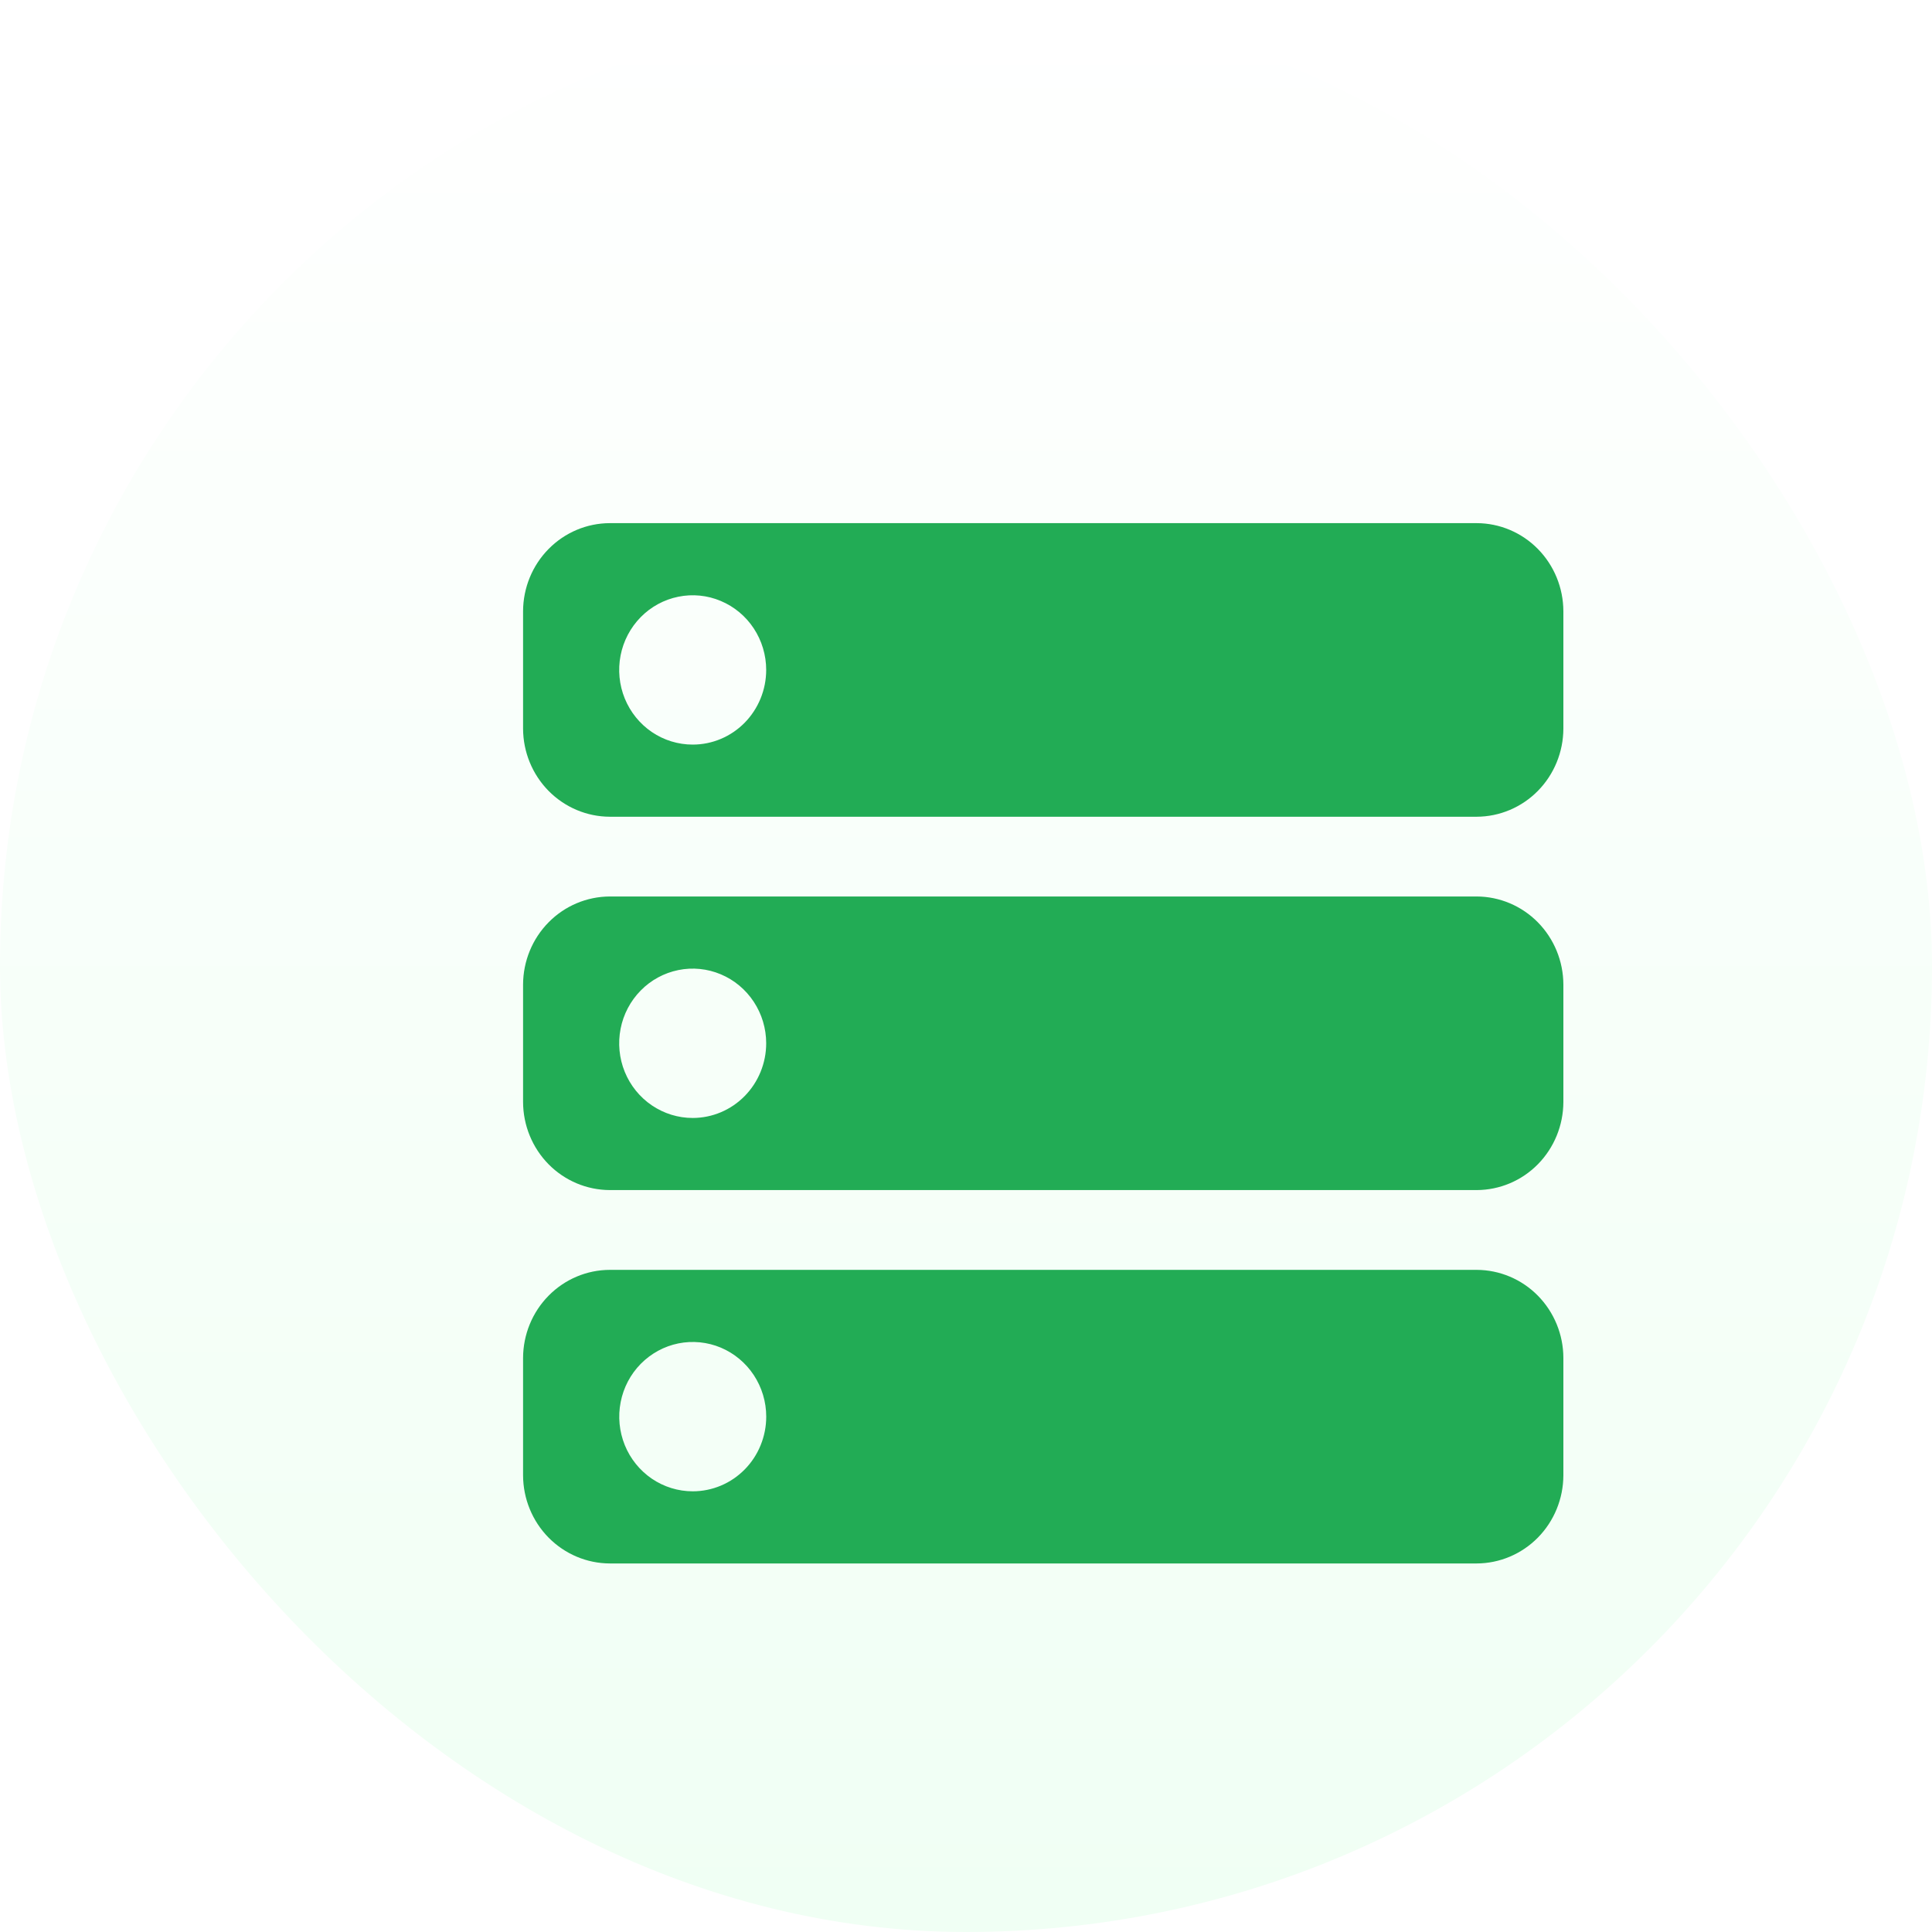 <svg width="50" height="50" viewBox="0 0 50 50" fill="none" xmlns="http://www.w3.org/2000/svg">
<rect width="50" height="50" rx="25" fill="url(#paint0_linear_125_1854)"/>
<g filter="url(#filter0_d_125_1854)">
<path d="M36.217 11.539H13.782C13.187 11.54 12.617 11.781 12.197 12.208C11.776 12.635 11.539 13.214 11.537 13.818V16.857C11.539 17.461 11.776 18.04 12.196 18.467C12.617 18.894 13.186 19.135 13.781 19.137H36.217C36.811 19.135 37.381 18.894 37.801 18.467C38.221 18.04 38.458 17.461 38.46 16.857V13.818C38.458 13.214 38.221 12.635 37.801 12.208C37.381 11.781 36.811 11.54 36.217 11.539V11.539ZM15.927 17.27C15.55 17.27 15.183 17.157 14.87 16.945C14.557 16.732 14.313 16.43 14.169 16.077C14.025 15.724 13.988 15.336 14.061 14.961C14.134 14.586 14.316 14.242 14.582 13.971C14.848 13.701 15.187 13.517 15.556 13.443C15.925 13.368 16.307 13.406 16.654 13.553C17.002 13.699 17.299 13.946 17.508 14.264C17.717 14.582 17.829 14.956 17.829 15.338C17.829 15.85 17.628 16.341 17.272 16.704C16.916 17.066 16.432 17.27 15.928 17.27H15.927ZM36.217 21.201H13.782C13.187 21.203 12.617 21.443 12.197 21.87C11.776 22.297 11.539 22.876 11.537 23.48V26.52C11.539 27.124 11.776 27.703 12.196 28.13C12.617 28.557 13.186 28.797 13.781 28.799H36.217C36.811 28.797 37.381 28.557 37.801 28.13C38.221 27.703 38.458 27.124 38.46 26.52V23.48C38.458 22.877 38.221 22.298 37.801 21.871C37.381 21.444 36.811 21.203 36.217 21.201ZM15.927 26.933C15.55 26.933 15.183 26.819 14.87 26.607C14.557 26.395 14.313 26.093 14.169 25.74C14.025 25.387 13.988 24.998 14.061 24.623C14.134 24.248 14.316 23.904 14.582 23.634C14.848 23.363 15.187 23.18 15.556 23.105C15.925 23.03 16.307 23.069 16.654 23.215C17.002 23.361 17.299 23.609 17.508 23.927C17.717 24.244 17.829 24.618 17.829 25C17.829 25.513 17.628 26.004 17.272 26.366C16.916 26.729 16.432 26.932 15.928 26.933H15.927ZM36.217 30.864H13.782C13.187 30.865 12.617 31.106 12.197 31.533C11.776 31.96 11.539 32.539 11.537 33.143V36.182C11.539 36.786 11.776 37.365 12.196 37.792C12.617 38.219 13.186 38.46 13.781 38.462H36.217C36.811 38.46 37.381 38.219 37.801 37.792C38.221 37.365 38.458 36.786 38.46 36.182V33.143C38.459 32.539 38.221 31.96 37.801 31.533C37.381 31.106 36.811 30.866 36.217 30.864ZM15.927 36.595C15.55 36.595 15.183 36.481 14.87 36.269C14.558 36.056 14.314 35.755 14.17 35.401C14.027 35.048 13.989 34.66 14.063 34.285C14.136 33.91 14.317 33.566 14.583 33.296C14.85 33.026 15.188 32.842 15.557 32.767C15.926 32.693 16.308 32.731 16.656 32.877C17.003 33.024 17.3 33.271 17.509 33.589C17.718 33.907 17.83 34.28 17.83 34.662C17.83 34.916 17.781 35.167 17.685 35.402C17.59 35.636 17.45 35.85 17.273 36.029C17.096 36.209 16.887 36.351 16.656 36.448C16.425 36.545 16.178 36.595 15.928 36.595H15.927Z" fill="#22ac55"/>
</g>
<defs>
<filter id="filter0_d_125_1854" x="9.537" y="9.539" width="34.923" height="34.923" filterUnits="userSpaceOnUse" color-interpolation-filters="sRGB">
<feFlood flood-opacity="0" result="BackgroundImageFix"/>
<feColorMatrix in="SourceAlpha" type="matrix" values="0 0 0 0 0 0 0 0 0 0 0 0 0 0 0 0 0 0 127 0" result="hardAlpha"/>
<feOffset dx="2" dy="2"/>
<feGaussianBlur stdDeviation="2"/>
<feComposite in2="hardAlpha" operator="out"/>
<feColorMatrix type="matrix" values="0 0 0 0 0.051 0 0 0 0 0.243 0 0 0 0 0.342 0 0 0 0.2 0"/>
<feBlend mode="normal" in2="BackgroundImageFix" result="effect1_dropShadow_125_1854"/>
<feBlend mode="normal" in="SourceGraphic" in2="effect1_dropShadow_125_1854" result="shape"/>
</filter>
<linearGradient id="paint0_linear_125_1854" x1="25" y1="0" x2="25" y2="50" gradientUnits="userSpaceOnUse">
<stop stop-color="white"/>
<stop offset="1" stop-color="#F0FFF4"/>
</linearGradient>
</defs>
</svg>
